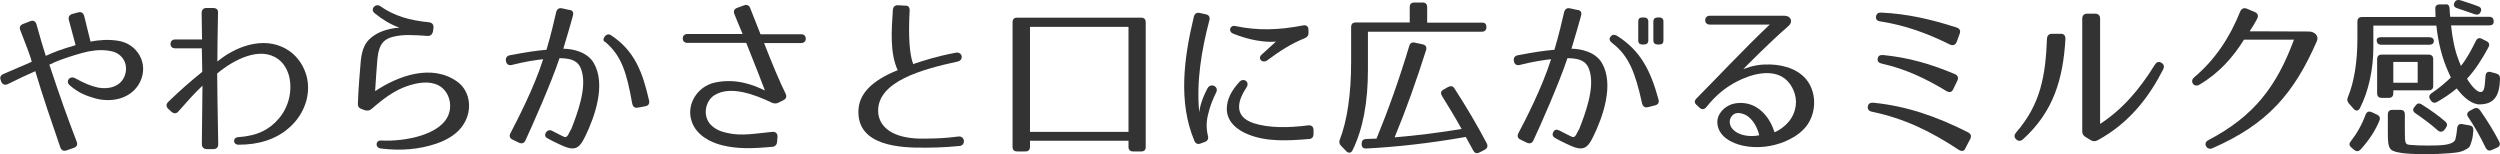 <?xml version="1.0" encoding="utf-8"?>
<!-- Generator: Adobe Illustrator 22.1.0, SVG Export Plug-In . SVG Version: 6.00 Build 0)  -->
<svg version="1.1" id="レイヤー_1" xmlns="http://www.w3.org/2000/svg" xmlns:xlink="http://www.w3.org/1999/xlink" x="0px"
	 y="0px" viewBox="0 0 1190.3 73.4" style="enable-background:new 0 0 1190.3 73.4;" xml:space="preserve">
<style type="text/css">
	.st0{fill:#333333;}
</style>
<g>
	<path class="st0" d="M56.2,19.4C65.3,20.8,71,30.1,66.7,39c-4.1,8.2-13.7,10-21.5,7.8c-4.2-1.2-7.9-2.6-12-6.2
		c-2.2-1.9,0-4.7,2.5-3.4c4.5,2.5,7.7,3.8,11,4.5c4.7,0.9,10.5-0.2,12.6-5.4c2.1-5.4-0.7-10.3-5.4-11.7c-3.8-1-7.8-0.9-11.8-0.1
		c-4.1,0.9-8.2,2.2-12.4,3.7c-2.2,0.7-5.6,2.3-6.2,2.6c5.4,16.2,8.8,25.7,13,36.6c0.6,1.4,0.1,2.5-1.4,3l-3.4,1.2
		c-1.4,0.5-2.5,0-3-1.5c-4.2-12.2-8.2-23.8-11.9-36.2c-3.7,1.6-7.8,3.5-13,6.1c-1.4,0.7-2.6,0.3-3.2-1.1l-0.2-0.6
		c-0.6-1.4-0.2-2.5,1.3-3.1c5.6-2.5,10-4.2,13.4-5.8c-0.3-1.8-2.7-8-5.3-14.7C9,13.1,9.5,12,11,11.4l3.4-1.3c1.4-0.6,2.6,0,3,1.6
		c1.8,6.4,3.1,11,4.4,14.9c0.6-0.3,3.8-1.7,6-2.5c2.6-0.9,5.3-1.8,8.2-2.6L32.8,9.6c-0.4-1.5,0.2-2.6,1.8-3l2.6-0.7
		c1.5-0.4,2.5,0.2,2.9,1.8l3,12.1C47.2,19,51.6,18.7,56.2,19.4z"/>
	<path class="st0" d="M103.8,6.1c-0.2,7.7-0.3,21.1-0.3,23.2c7.7-6.5,21.5-12.6,32.9-5.9c4.2,2.4,7.5,6.6,9.1,11.3
		c3.2,9.2-0.3,19.5-7.7,26c-6.5,5.8-14.8,8.2-24.2,8.2c-2.8,0-2.9-3.4-0.2-3.6c9.2-0.6,15-3.7,19.3-8.8c4.7-5.4,6.6-13.1,5-20
		c-0.8-3.3-2.6-6.4-5.2-8.3c-8.6-6.4-21.2,0.2-29.1,6.8c0,1.1,0.2,20.5,0.5,33.5c0.1,1.6-0.8,2.5-2.3,2.5h-3.1
		c-1.5,0-2.4-0.9-2.4-2.4l0.3-27.8c-4,3.8-7.1,7.3-11.4,12.2c-1,1.2-2.2,1.2-3.4,0.2l-1.4-1.3c-1.2-1.1-1.2-2.3-0.1-3.4
		c5.9-5.7,10.4-9.6,16.2-14.3l-0.2-11.2H83.3c-2.9,0-2.8-4.2,0-4.2h12.9c-0.1-4.6-0.1-9.2-0.2-12.5c0-1.6,0.8-2.5,2.3-2.5h3.1
		C103,3.8,103.9,4.5,103.8,6.1z"/>
	<path class="st0" d="M203.5,17.1c-3-0.2-5.7-0.4-8.1-0.4c-3.1-0.1-5.9,0.2-8.6,0.9c-3.7,1-5.3,3-6.2,5.8c-0.5,1.4-0.7,2.9-0.9,4.6
		c-0.2,1.5-1,13.7-1.1,15.4c11.1-7.4,27-13.1,39-4.6c6.6,4.6,7.9,14.8,1.8,22.2c-3.2,3.9-8.1,6.2-12,7.5c-7.9,2.6-16.4,3.4-26.1,2.2
		c-2.8-0.3-2.6-4,0.2-3.8c11.4,0.6,29.2-2.8,32.3-13c1.6-5.2-0.6-11-5.1-13.3c-4.4-2.2-9.8-1.3-14.6,0.3C187.8,43,182.5,47,177,51.8
		c-1,0.9-2,1-3.2,0.7l-1.4-0.5c-1.4-0.4-2.1-1.3-2-2.7c0.1-5.4,1.2-18.6,1.4-20.6c0.3-2.5,0.8-5,1.8-6.9c2.2-4.5,7.4-7,12.1-8
		c1.6-0.4,3.5-0.6,4.5-0.6c-4.8-1.8-8.2-4-11.8-6.9c-2.4-1.9,0.4-4.9,2.6-3.4c6.7,4.7,14,6.8,23.2,7.7c1.6,0.2,2.3,1.1,2.2,2.6
		l-0.2,1.5C205.9,16.4,205,17.2,203.5,17.1z"/>
	<path class="st0" d="M272.8,7.4c-0.9,3.2-2.6,9.4-4.6,15.8c4.2,0,11.4,1.4,14.5,6.8c5.9,10.1,0.6,25.4-4.1,35
		c-3.1,6.4-5.3,7.1-12.7,3.5c-2.2-1-3.9-1.9-5.3-2.7c-2.3-1-0.4-4.7,2.1-3.6c1.2,0.7,2.8,1.4,4.7,2.4c1.7,0.9,2.2,1,3.1-0.4l1.3-2.5
		h0.1c1.5-3.8,3.4-8.8,4.6-13.8c1.3-5.4,1.8-10.8,0.1-15.2c-1.8-4.6-6.2-4.9-10.2-5c-4,12-13.1,32.4-16.2,39.1
		c-0.6,1.4-1.8,1.8-3.2,1.1l-2.9-1.4c-1.4-0.6-1.8-1.8-1-3.2c3-5.8,11.3-21.7,15.5-35.1c-4,0.4-8.3,1.1-14.8,2.7
		c-1.6,0.4-2.6-0.2-2.9-1.8c-0.3-1.5,0.4-2.5,1.9-2.8c8-1.5,12.6-2.2,17.4-2.6c2.2-7.4,3.8-14.4,4.6-17.9c0.4-1.5,1.4-2.2,2.9-1.8
		l3.2,0.7C272.6,4.8,273.2,5.8,272.8,7.4z M301,49.3c-2.6-14.6-5-22.7-12.8-29.3c-2.2-0.6,0.2-4.8,2.6-3.3
		c11.3,7.4,15.1,17.5,18.2,31c0.4,1.6-0.2,2.6-1.8,2.9l-3.3,0.6C302.2,51.6,301.4,50.9,301,49.3z"/>
	<path class="st0" d="M374,44.5c0.7,1.4,0.4,2.5-1,3.2l-2.2,1.1c-1.1,0.6-2.1,0.6-3.3,0.1c-8.1-3.9-19.8-8.3-27.3-3.6
		c-4.3,2.6-5.9,9.8-1.8,14.1c2.1,2.1,4.6,3.2,7.4,3.8c3.7,0.9,7.2,1,11,0.7c3.2-0.2,6.4-0.7,10.8-1.1c1.7-0.2,2.6,0.7,2.6,2.3
		l-0.2,2.3c-0.1,1.5-0.8,2.3-2.3,2.5c-9.7,0.9-16.7,1-23.7-0.7c-5.9-1.4-12.4-4.9-14.6-11.2c-3-8.4,2.9-17,11-18.7
		c9.8-2.1,18.2,1,23.8,3.8c-1.4-3.8-5.2-13.5-8.9-22.7h-28.1c-2.9,0-2.8-4.2,0-4.2h26.4c-1.6-3.8-3-7.1-3.9-9.4
		c-0.6-1.4-0.2-2.6,1.4-3.1l3-1.1c1.4-0.6,2.6-0.1,3.1,1.3l4.9,12.4h19.4c2.9,0,2.9,4.2,0,4.2h-17.7C367.3,29.5,371.2,38.9,374,44.5
		z"/>
	<path class="st0" d="M433.1,5.1c-0.7,12.5,0,21.2,1.7,25.4c4.2-1.4,10.7-3.6,20.2-5.4c3.3-0.6,4,3.5,1,4.2
		c-17.1,3.7-38.2,9.5-37.9,23.7c0.2,7.2,6.6,13.4,22.5,13c6.7-0.1,9-0.2,15.7-1c3.2-0.4,3.6,4.2,0.6,4.5c-7.8,0.8-14.6,0.8-16,0.8
		c-13,0.2-32-1.1-32.2-16.7c-0.2-8.7,6.3-15.2,18.7-20.2c-3.8-8.3-2.9-19-2.3-28.6c0.1-1.6,1-2.4,2.6-2.3l3.4,0.2
		C432.4,2.6,433.2,3.5,433.1,5.1z"/>
	<path class="st0" d="M543.4,72.1h-3.9c-1.4,0-2.2-0.7-2.2-2.2V67h-46.9v2.9c0,1.4-0.7,2.2-2.2,2.2h-3.9c-1.4,0-2.2-0.7-2.2-2.2
		V10.6c0-1.4,0.7-2.2,2.2-2.2h59c1.4,0,2.2,0.7,2.2,2.2v59.4C545.5,71.4,544.8,72.1,543.4,72.1z M537.3,12.8h-46.9v50h46.9V12.8z"/>
	<path class="st0" d="M575.8,9.7c-3.7,13.9-6.3,29.5-4.8,43.8c0.3-3,1.5-6.9,3.9-11.4c1.5-2.9,5.5-0.9,4.2,1.8
		c-1.8,3.6-3,6.8-3.8,10.2c-0.9,3.3-1.1,6.7-0.2,10.5c0.4,1.5-0.1,2.5-1.5,3l-1.9,0.7c-1.4,0.6-2.5,0.1-3.1-1.4
		C561,48.6,563.6,28,568.4,8c0.4-1.5,1.4-2.2,2.9-1.8l2.8,0.6C575.6,7.1,576.2,8.1,575.8,9.7z M623.1,66.2c-9.8,0.8-20,1.4-28.8-2.2
		c-5.1-2-10.1-5.9-10.2-12c0-5,2.4-9,6-13c2-2.2,5.1,0,3.4,2.6c-2.6,4-3.8,7.1-3.5,10.2c0.4,3.4,3,5.5,6.7,6.8
		c7.3,2.4,16.7,2.3,26.1,1.1c1.6-0.2,2.6,0.6,2.6,2.2v1.8C625.4,65.3,624.6,66.2,623.1,66.2z M621.2,18.2
		c-6.5,2.6-11.9,6.1-17.8,10.5c-2.2,1.7-4.9-0.7-2.7-2.7l6.8-6.2c-4.8,0.5-12.6-0.6-20.4-3.8c-2.5-1-1.5-4.2,1.1-3.6
		c10.9,2.3,20.9,1.9,32.2-0.3c1.7-0.3,2.6,0.5,2.6,2.2v1.3C623.1,16.8,622.5,17.6,621.2,18.2z"/>
	<path class="st0" d="M707.7,12.9c0,1.4-0.7,2.2-2.2,2.2h-54.2v18c0,15.6-2.3,28.1-7.3,38.4c-0.7,1.4-1.9,1.6-3,0.5l-2.5-2.6
		c-0.9-0.9-1-1.8-0.6-2.9c3.5-9,5.4-21.6,5.4-37V12.9c0-1.4,0.7-2.2,2.2-2.2h25.7V3.4c0-1.4,0.7-2.2,2.2-2.2h3.9
		c1.4,0,2.2,0.7,2.2,2.2v7.4h26C707,10.7,707.7,11.4,707.7,12.9z M679,23.8c-4.5,14.2-9.4,28.1-15,41.6c10.6-0.9,21.1-2.2,31.9-4
		c-3.4-6.1-6.6-11.3-9.4-15.8c-0.7-1.2-0.5-2.2,0.7-2.9l2.3-1.3c1.2-0.6,2.2-0.5,3,0.7c5.8,9,11,17.8,15.4,26.2c0.6,1.3,0.3,2.3-1,3
		l-2.5,1.3c-1.3,0.6-2.2,0.4-3-1c-1.8-3.3-3-5.4-3.5-6.4c-17,3-33.3,4.8-47.4,5.5c-1.4,0.1-2.2-0.6-2.2-2.1v-0.1
		c0-1.4,0.6-2.2,2-2.3c1.2-0.1,2.8-0.1,5.1-0.2c5.5-13.4,10.8-28.2,15.6-44.2c0.4-1.3,1.4-1.8,2.6-1.5l3.7,0.8
		C678.8,21.4,679.4,22.4,679,23.8z"/>
	<path class="st0" d="M752.8,7.4c-0.9,3.2-2.6,9.4-4.6,15.8c4.2,0,11.4,1.4,14.5,6.8c5.9,10.1,0.6,25.4-4.1,35
		c-3.1,6.4-5.3,7.1-12.7,3.5c-2.2-1-3.9-1.9-5.3-2.7c-1.4-0.7-1.7-1.8-1-3c0.6-1.2,1.7-1.3,3-0.6c1.2,0.7,2.8,1.4,4.7,2.4
		c1.7,0.9,2.2,1,3.1-0.4l1.3-2.5h0.1c1.5-3.8,3.4-8.8,4.6-13.8c1.3-5.4,1.8-10.8,0.1-15.2c-1.8-4.6-6.2-4.9-10.2-5
		c-4,12-13.1,32.6-16.2,39.1c-0.6,1.4-1.8,1.8-3.2,1.1l-2.9-1.4c-1.4-0.6-1.8-1.8-1-3.2c3-5.6,11.3-21.7,15.5-35.1
		c-4,0.4-8.3,1.1-14.8,2.7c-1.6,0.4-2.6-0.2-2.9-1.8c-0.3-1.5,0.4-2.5,1.9-2.8c8-1.5,12.6-2.2,17.4-2.6c2.2-7.4,3.8-14.4,4.6-17.9
		c0.4-1.5,1.4-2.2,2.9-1.8l3.2,0.7C752.6,4.8,753.2,5.8,752.8,7.4z M781.8,49.1c-3.2-14.4-6.2-22.5-14.2-28.6c-1.3-1-1.6-2-0.8-3
		c0.8-1.1,1.8-1.2,3.2-0.4c11.3,7.2,15.9,16.7,19.6,30.1c0.5,1.6-0.1,2.6-1.7,3l-3.2,0.8C783.1,51.4,782.2,50.7,781.8,49.1z
		 M782.6,21.2h-0.5c-1.4,0-2.1-0.6-2.1-2v-8.9c0-1.4,0.6-2,2.1-2h0.5c1.4,0,2.2,0.6,2.2,2v8.9C784.8,20.6,784,21.2,782.6,21.2z
		 M789.9,21.2h-0.5c-1.4,0-2.2-0.6-2.2-2v-8.9c0-1.4,0.8-2,2.2-2h0.5c1.4,0,2.1,0.6,2.1,2v8.9C792,20.6,791.4,21.2,789.9,21.2z"/>
	<path class="st0" d="M851.5,12.4c-9,7.8-19.2,18.2-21.5,20.5c4.9-1.8,8.1-2.3,12.8-2.2c7,0.2,14.9,2.6,18.7,9.3s2.7,15.9-2.6,21.4
		c-2.9,3-5.9,4.6-9.1,6c-6.1,2.5-13.2,3.4-19.8,2c-5.1-1.1-11.6-4.1-12.3-10.4c-0.5-4.4,3-8.1,6.9-9.4c2-0.6,4.1-0.7,5.8-0.5
		c7.4,0.8,12.4,7.1,14.5,13.9c4.9-2.2,9.4-6.6,10.1-12.9c0.6-4.4-1.5-9.9-5.4-12.8c-6.2-4.6-15.7-2.1-22.8,1.6
		c-5.4,2.8-10,6.6-14.2,11.9c-1,1.3-2.2,1.6-3.4,0.5l-1.2-1.1c-1.4-1.2-1.4-2.2-0.2-3.4c8.2-8.2,22.8-23.8,34.8-35.1H814
		c-2.9,0-2.8-4.2,0-4.2h35.8C852.8,7.6,853.8,10.5,851.5,12.4z M824.3,55.6c-1.2,1.8-0.9,4.2,0.6,5.8c3.1,3.5,8.9,3.8,12.7,3
		c-1.1-4.8-4.2-9.4-8.2-10.3C827.1,53.4,825.4,54,824.3,55.6z"/>
	<path class="st0" d="M932.7,71.4c-13.6-9-26.1-15-41.4-18.2c-1.5-0.3-2.2-1.2-2-2.5c0.2-1.3,1.1-1.9,2.6-1.8
		c15.8,1.6,29.9,6.4,45.1,14.1c1.4,0.7,1.8,1.8,1,3.3l-2.2,4.2C935.3,72,934.1,72.2,932.7,71.4z M928.4,21.2c-11-5.4-21-9.1-33.1-11
		c-1.5-0.2-2.3-1-2.1-2.3c0.2-1.4,1.1-2,2.6-1.9c12.2,0.6,23,3,35.8,7.1c1.5,0.5,2,1.6,1.4,3.1l-1.4,3.8
		C931,21.4,929.8,21.9,928.4,21.2z M926.8,43.4c-10.2-6.2-19.7-10.6-30.8-13.1c-1.5-0.3-2.2-1.1-2-2.4c0.2-1.3,1.1-1.8,2.6-1.7
		c12,1.2,22.6,4.2,34.2,9.1c1.4,0.6,1.8,1.8,1.1,3.2l-1.9,3.9C929.4,43.9,928.2,44.2,926.8,43.4z"/>
	<path class="st0" d="M983.4,18.5c-1.1,18.9-5.6,34.6-20.2,47.8c-1.1,1-2.3,1-3.3,0c-1-1-1-2,0-3.2c11.8-13.6,14-27.2,14.7-44.6
		c0.1-1.6,0.9-2.4,2.4-2.4h4.1C982.6,16,983.4,16.9,983.4,18.5z M991.4,62.5V8.9c0-1.6,0.9-2.4,2.4-2.4h3.7c1.5,0,2.4,0.8,2.4,2.4
		V59c10.5-6.8,18.8-16.4,26-28.1c0.9-1.4,1.9-1.8,3.2-1c1.2,0.7,1.5,1.8,0.8,3.2c-6.6,12.9-15.9,25.4-31.2,33.7
		c-1.2,0.6-2.2,0.6-3.3-0.1l-2.3-1.4C991.9,64.6,991.4,63.8,991.4,62.5z"/>
	<path class="st0" d="M1103.1,19.6c-10.9,24.9-23.4,39.5-49.8,51c-2.6,1.1-4.6-2.4-2-3.8c21.8-11.4,32.6-25.5,40.9-47.9h-23.8
		c-5.1,8.2-11.8,15.9-21.2,21.4c-2.7,1.6-4.7-1.6-2.6-3.4c10.2-8.6,17.1-19.2,22-31.4c0.6-1.4,1.7-1.9,3.1-1.4l3.8,1.6
		c1.5,0.6,1.9,1.8,1.2,3.2c-1.1,2.1-2.1,3.8-3.6,6l28.1,0.1C1102,15,1104.2,17,1103.1,19.6z"/>
	<path class="st0" d="M1166.3,4.1c0,1.4,0.2,2.7,0.3,3.9h18.5c1.4,0,2.2,0.7,2.2,2.2c0,1.3-0.7,1.9-2.2,1.9H1167
		c0.6,5.9,1.7,11.7,3.6,16.5l1.1,2.8c3-3.8,5-7.7,7.1-11.9c0.6-1.3,1.7-1.7,2.9-1l2.2,1.1c1.2,0.6,1.6,1.6,0.9,2.9
		c-3,5.6-6.1,10.5-10.2,15c2.3,3.8,5,6.6,6.7,6.3c1.6-0.2,1.7-2.4,2.1-7.6c0.1-1.6,1-2.3,2.5-1.9l2.6,0.7c1.3,0.4,1.9,1.2,1.8,2.5
		c-0.2,7.9-2.6,12.1-9.6,12.2c-3.5,0.1-7.6-3-11-7.6c-2.6,2.2-5.6,4.3-9.3,6.4c-1.2,0.7-2.2,0.5-3-0.6l-0.3-0.5
		c-0.8-1.1-0.6-2.2,0.6-3c3.8-2.6,6.7-5.1,9.2-7.5l-1-2.2c-3.2-7-5-14.3-5.9-22.5H1130v10.3c0,10.4-2.2,20.8-6.4,29
		c-0.7,1.4-2,1.5-3,0.3l-2.3-2.6c-0.8-1-0.9-1.8-0.4-3c2.9-7,4.5-16.6,4.5-27.7v-8.2c0-1.4,0.7-2.2,2.2-2.2h35
		c0-1.5-0.1-2.9-0.1-3.8c-0.1-1.4,0.6-2.2,2.1-2.2h2.7C1165.6,1.9,1166.2,2.6,1166.3,4.1z M1132.9,57.4c-1.9,4.7-4.9,9.3-9,13.8
		c-1,1-2,1-3,0.2l-1.4-1.2c-1.1-0.9-1.1-1.9-0.2-3c2.7-3.4,5.2-7.7,7-12.6c0.6-1.4,1.5-1.8,2.9-1.2l2.6,1.2
		C1133,55.2,1133.4,56.2,1132.9,57.4z M1158.8,19.5c0,1.1-0.7,1.8-2.2,1.8h-22.8c-1.4,0-2.2-0.7-2.2-2.2c0-0.9,0.7-1.4,2.2-1.4h22.8
		C1158.1,17.8,1158.8,18.4,1158.8,19.5z M1156.4,43h-16.9v1.4c0,1.4-0.7,2.2-2.2,2.2h-3.3c-1.4,0-2.2-0.7-2.2-2.2V28.2
		c0-1.4,0.7-2.2,2.2-2.2h22.3c1.4,0,2.2,0.7,2.2,2.2v12.6C1158.6,42.2,1157.8,43,1156.4,43z M1147.8,69c2.1,0.2,4.6,0.3,8,0.3
		c6.6,0,11.4-0.2,13-2.4c0.3-0.3,0.8-2.6,1.1-5.9c0.2-1.5,1-2.2,2.5-1.9l3.4,0.6c1.3,0.2,1.9,1,1.8,2.4c-0.2,2.6-0.4,4.1-1.1,6
		c-0.6,1.9-0.7,2.2-3.5,3.6c-1.8,0.8-3.7,1-7.4,1.3c-3,0.2-6.3,0.4-9.9,0.4c-5.7,0-15-0.1-17.3-2.2c-1.4-1.4-1.5-3.9-1.5-8.3v-8.4
		c0-1.4,0.7-2.2,2.2-2.2h3.7c1.4,0,2.2,0.7,2.2,2.2v7.5C1145,68.6,1145.1,68.8,1147.8,69z M1151.1,29.5h-11.6v9.9h11.6V29.5z
		 M1153,49.7c4.4,2.8,8.2,5.5,11.3,8.2c1,1,1,1.9,0.2,3l-0.7,1c-1,1-2,1.1-3.1,0.2c-3.6-3.2-7.2-5.8-10.7-8.2
		c-1.2-0.8-1.4-1.9-0.4-3l0.5-0.6C1150.9,49.1,1151.8,49,1153,49.7z M1171.4,0.1c3,1,6,1.9,8.5,2.9c1.4,0.5,1.8,1.5,1.1,2.8
		c-0.5,1.1-1.4,1.4-2.7,1c-3.3-1.1-6.2-2.2-8.4-2.9c-1.4-0.4-1.9-1.4-1.3-2.6C1169.1,0.1,1170.1-0.2,1171.4,0.1z M1180.8,52.5
		c3.7,5.3,6.7,10.2,9.1,14.9c0.7,1.3,0.3,2.3-1,2.9l-2.5,1.1c-1.3,0.6-2.2,0.2-2.9-1c-2.6-5.4-5.4-10.3-8.3-14.6
		c-0.9-1.2-0.6-2.2,0.6-3l1.9-1C1179,51.1,1180,51.4,1180.8,52.5z"/>
</g>
</svg>
